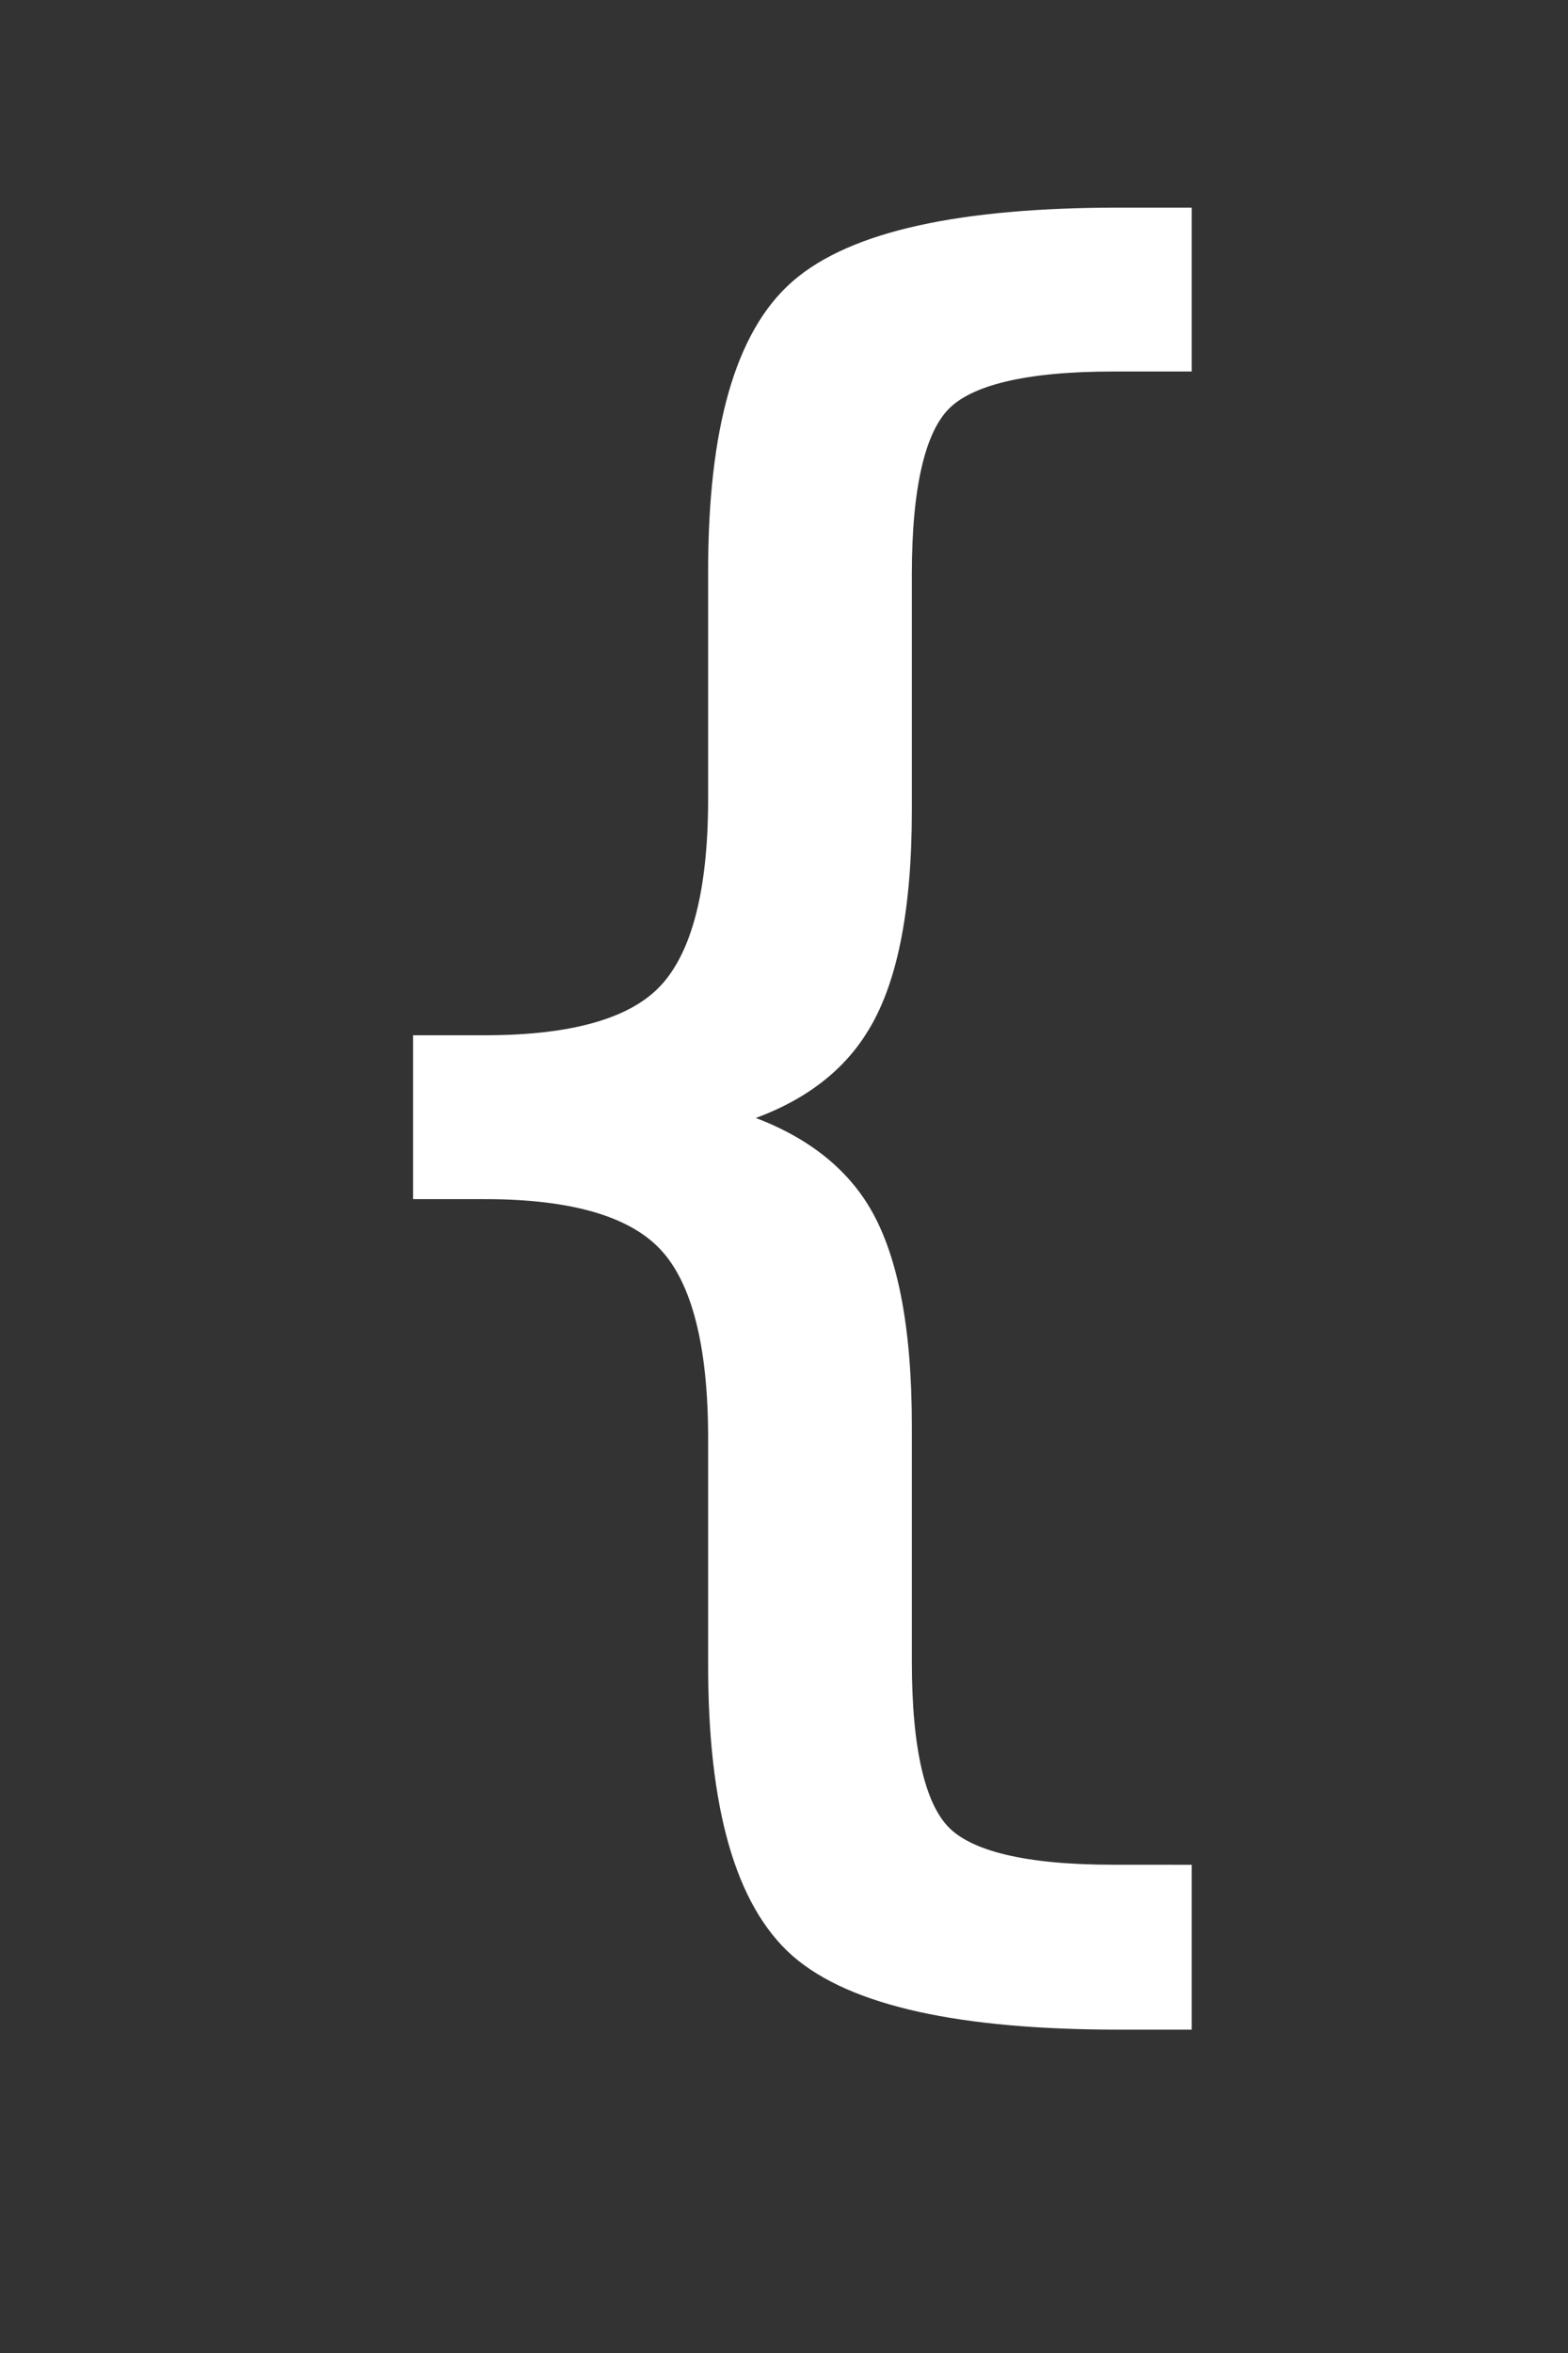 <svg width="40" height="60" xmlns="http://www.w3.org/2000/svg"><rect width="100%" height="100%" fill="#333333" stroke="none"/><path d="M30.041 47.91v3.485h-1.5q-6.027 0-8.084-1.79-2.033-1.792-2.033-7.14V36.68q0-3.655-1.307-5.058-1.306-1.404-4.743-1.404h-1.476v-3.46h1.476q3.46 0 4.743-1.38 1.307-1.404 1.307-5.01v-5.808q0-5.349 2.033-7.116 2.057-1.79 8.083-1.79h1.501v3.46h-1.646q-3.412 0-4.453 1.065-1.04 1.065-1.04 4.477v6.002q0 3.8-1.114 5.518-1.089 1.719-3.75 2.324 2.685.653 3.775 2.371 1.089 1.719 1.089 5.494v6.002q0 3.412 1.04 4.477t4.453 1.065z" fill="#fff" stroke="#fff" stroke-width=".719"/></svg>
